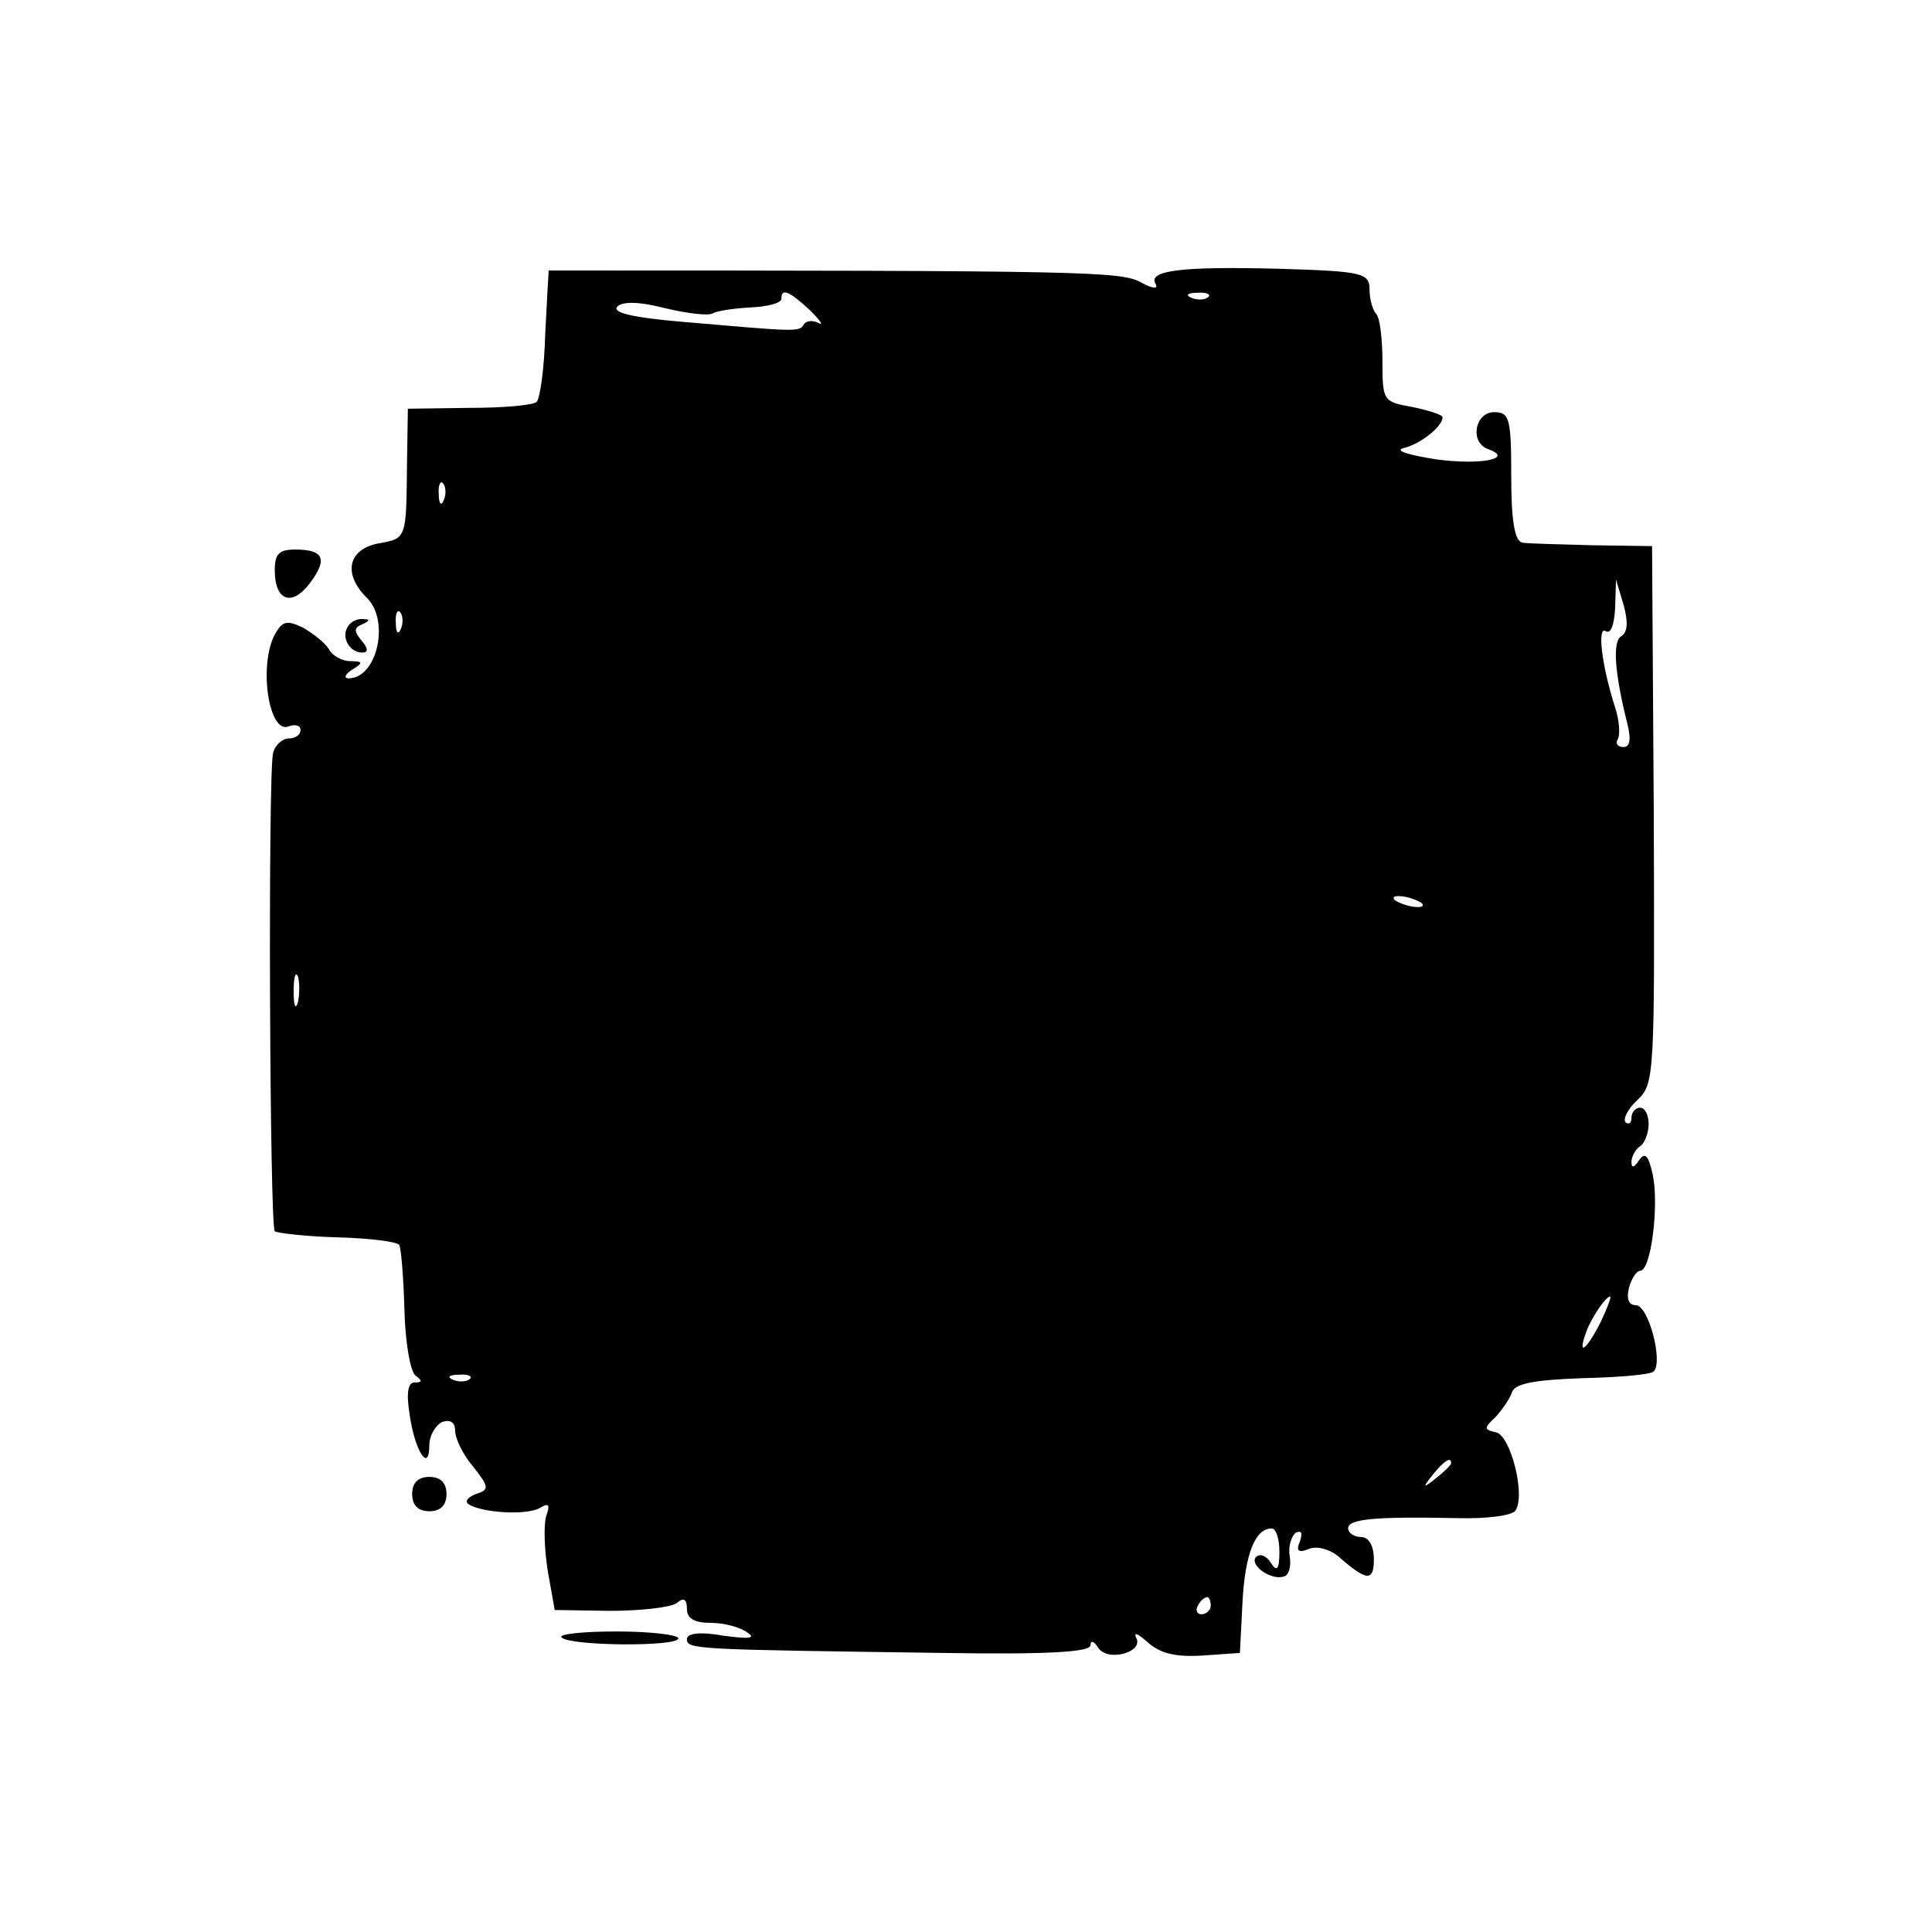 <?xml version="1.0" standalone="no"?>
<!DOCTYPE svg PUBLIC "-//W3C//DTD SVG 20010904//EN"
 "http://www.w3.org/TR/2001/REC-SVG-20010904/DTD/svg10.dtd">
<svg version="1.0" xmlns="http://www.w3.org/2000/svg"
 width="225pt" height="225pt" viewBox="0 0 225 225"
 preserveAspectRatio="xMidYMid meet">
<g transform="translate(0,225) scale(0.1,-0.1)"
fill="#000000" stroke="none">
<path d="M639 1935 c0 0 -2 -33 -4 -73 -1 -40 -6 -76 -10 -80 -4 -4 -39 -7
-78 -7 l-72 -1 -1 -64 c-1 -88 0 -87 -34 -93 -35 -7 -41 -36 -12 -64 26 -27
11 -93 -22 -93 -6 0 -4 5 4 10 13 8 13 10 -2 10 -9 0 -21 6 -25 14 -4 7 -18
18 -30 25 -19 9 -24 8 -33 -8 -19 -36 -7 -116 16 -107 8 3 14 1 14 -4 0 -6 -6
-10 -14 -10 -7 0 -16 -8 -18 -17 -6 -25 -4 -550 2 -557 3 -2 36 -6 73 -7 37
-1 70 -5 72 -9 2 -3 5 -37 6 -76 1 -38 7 -72 13 -76 8 -6 8 -8 -1 -8 -8 0 -10
-12 -6 -37 6 -43 23 -69 23 -36 0 11 7 23 15 27 9 3 15 0 15 -10 0 -9 9 -28
21 -42 19 -24 19 -27 3 -32 -10 -4 -13 -9 -8 -12 16 -10 68 -13 83 -4 10 6 12
4 7 -10 -3 -11 -2 -39 2 -64 l8 -45 64 -1 c36 0 71 4 78 9 8 7 12 5 12 -7 0
-11 9 -16 28 -16 15 0 34 -5 42 -11 11 -7 3 -8 -27 -4 -28 5 -43 3 -43 -4 0
-12 10 -12 298 -16 122 -2 172 1 172 9 0 6 4 5 9 -3 11 -17 54 -5 44 12 -3 7
3 4 14 -6 15 -13 33 -17 64 -15 l43 3 3 59 c3 57 15 86 34 86 5 0 9 -12 9 -27
0 -21 -3 -24 -10 -13 -5 8 -12 11 -17 7 -9 -9 17 -28 32 -23 6 1 9 12 7 24 -2
11 2 23 7 27 7 3 8 0 5 -10 -5 -11 -2 -14 10 -9 9 4 24 0 34 -8 34 -30 42 -30
42 -4 0 16 -6 26 -15 26 -8 0 -15 5 -15 10 0 11 30 14 127 12 34 -1 65 3 68 9
12 18 -6 88 -23 91 -14 3 -14 5 0 18 8 9 17 22 19 29 4 10 27 14 82 16 42 1
80 4 83 8 11 11 -6 77 -21 77 -8 0 -11 7 -8 20 3 11 9 20 13 20 13 0 22 76 15
111 -5 23 -9 28 -16 18 -6 -9 -9 -10 -9 -2 0 6 5 15 10 18 5 3 10 15 10 26 0
10 -4 19 -10 19 -5 0 -10 -5 -10 -12 0 -6 -3 -8 -7 -5 -3 4 3 16 14 26 20 19
20 29 19 332 l-2 313 -69 1 c-39 1 -76 2 -82 3 -9 2 -13 25 -13 77 0 68 -2 75
-20 75 -22 0 -29 -35 -7 -43 31 -11 -8 -19 -60 -12 -32 5 -49 10 -39 13 19 4
46 25 46 36 0 3 -16 8 -35 12 -34 6 -35 7 -35 53 0 26 -3 51 -7 55 -4 4 -8 17
-8 28 0 20 -6 22 -105 25 -115 3 -154 -2 -144 -18 3 -6 -4 -5 -17 2 -23 13
-62 14 -690 14z m304 -46 c12 -12 17 -19 10 -15 -6 3 -14 3 -17 -2 -5 -9 -11
-8 -139 3 -60 5 -85 11 -78 18 6 6 25 6 56 -2 25 -6 50 -9 55 -6 5 3 25 6 45
7 19 1 35 5 35 10 0 13 9 9 33 -13z m464 15 c-3 -3 -12 -4 -19 -1 -8 3 -5 6 6
6 11 1 17 -2 13 -5z m-890 -236 c-3 -8 -6 -5 -6 6 -1 11 2 17 5 13 3 -3 4 -12
1 -19z m1371 -159 c-10 -6 -8 -41 7 -101 5 -19 3 -28 -4 -28 -7 0 -10 4 -7 9
3 5 2 22 -3 37 -16 50 -21 95 -11 89 6 -4 10 8 11 27 l1 33 9 -30 c5 -19 5
-31 -3 -36z m-1421 9 c-3 -8 -6 -5 -6 6 -1 11 2 17 5 13 3 -3 4 -12 1 -19z
m1189 -320 c3 -4 -1 -5 -10 -4 -8 1 -18 5 -22 8 -3 4 1 5 10 4 8 -1 18 -5 22
-8z m-1309 -115 c-3 -10 -5 -4 -5 12 0 17 2 24 5 18 2 -7 2 -21 0 -30z m1517
-373 c-17 -33 -27 -40 -17 -12 6 17 23 42 28 42 2 0 -3 -13 -11 -30z m-1317
-66 c-3 -3 -12 -4 -19 -1 -8 3 -5 6 6 6 11 1 17 -2 13 -5z m1143 -98 c0 -2 -8
-10 -17 -17 -16 -13 -17 -12 -4 4 13 16 21 21 21 13z m-280 -166 c0 -5 -5 -10
-11 -10 -5 0 -7 5 -4 10 3 6 8 10 11 10 2 0 4 -4 4 -10z"/>
<path d="M320 1586 c0 -36 20 -43 41 -15 21 28 16 39 -17 39 -19 0 -24 -5 -24
-24z"/>
<path d="M405 1520 c-8 -12 2 -30 17 -30 7 0 7 5 -1 14 -9 11 -9 15 1 19 9 4
9 6 1 6 -6 1 -15 -3 -18 -9z"/>
<path d="M480 510 c0 -13 7 -20 20 -20 13 0 20 7 20 20 0 13 -7 20 -20 20 -13
0 -20 -7 -20 -20z"/>
<path d="M654 343 c10 -10 136 -11 136 -1 0 4 -32 8 -72 8 -39 0 -68 -3 -64
-7z"/>
</g>
</svg>
